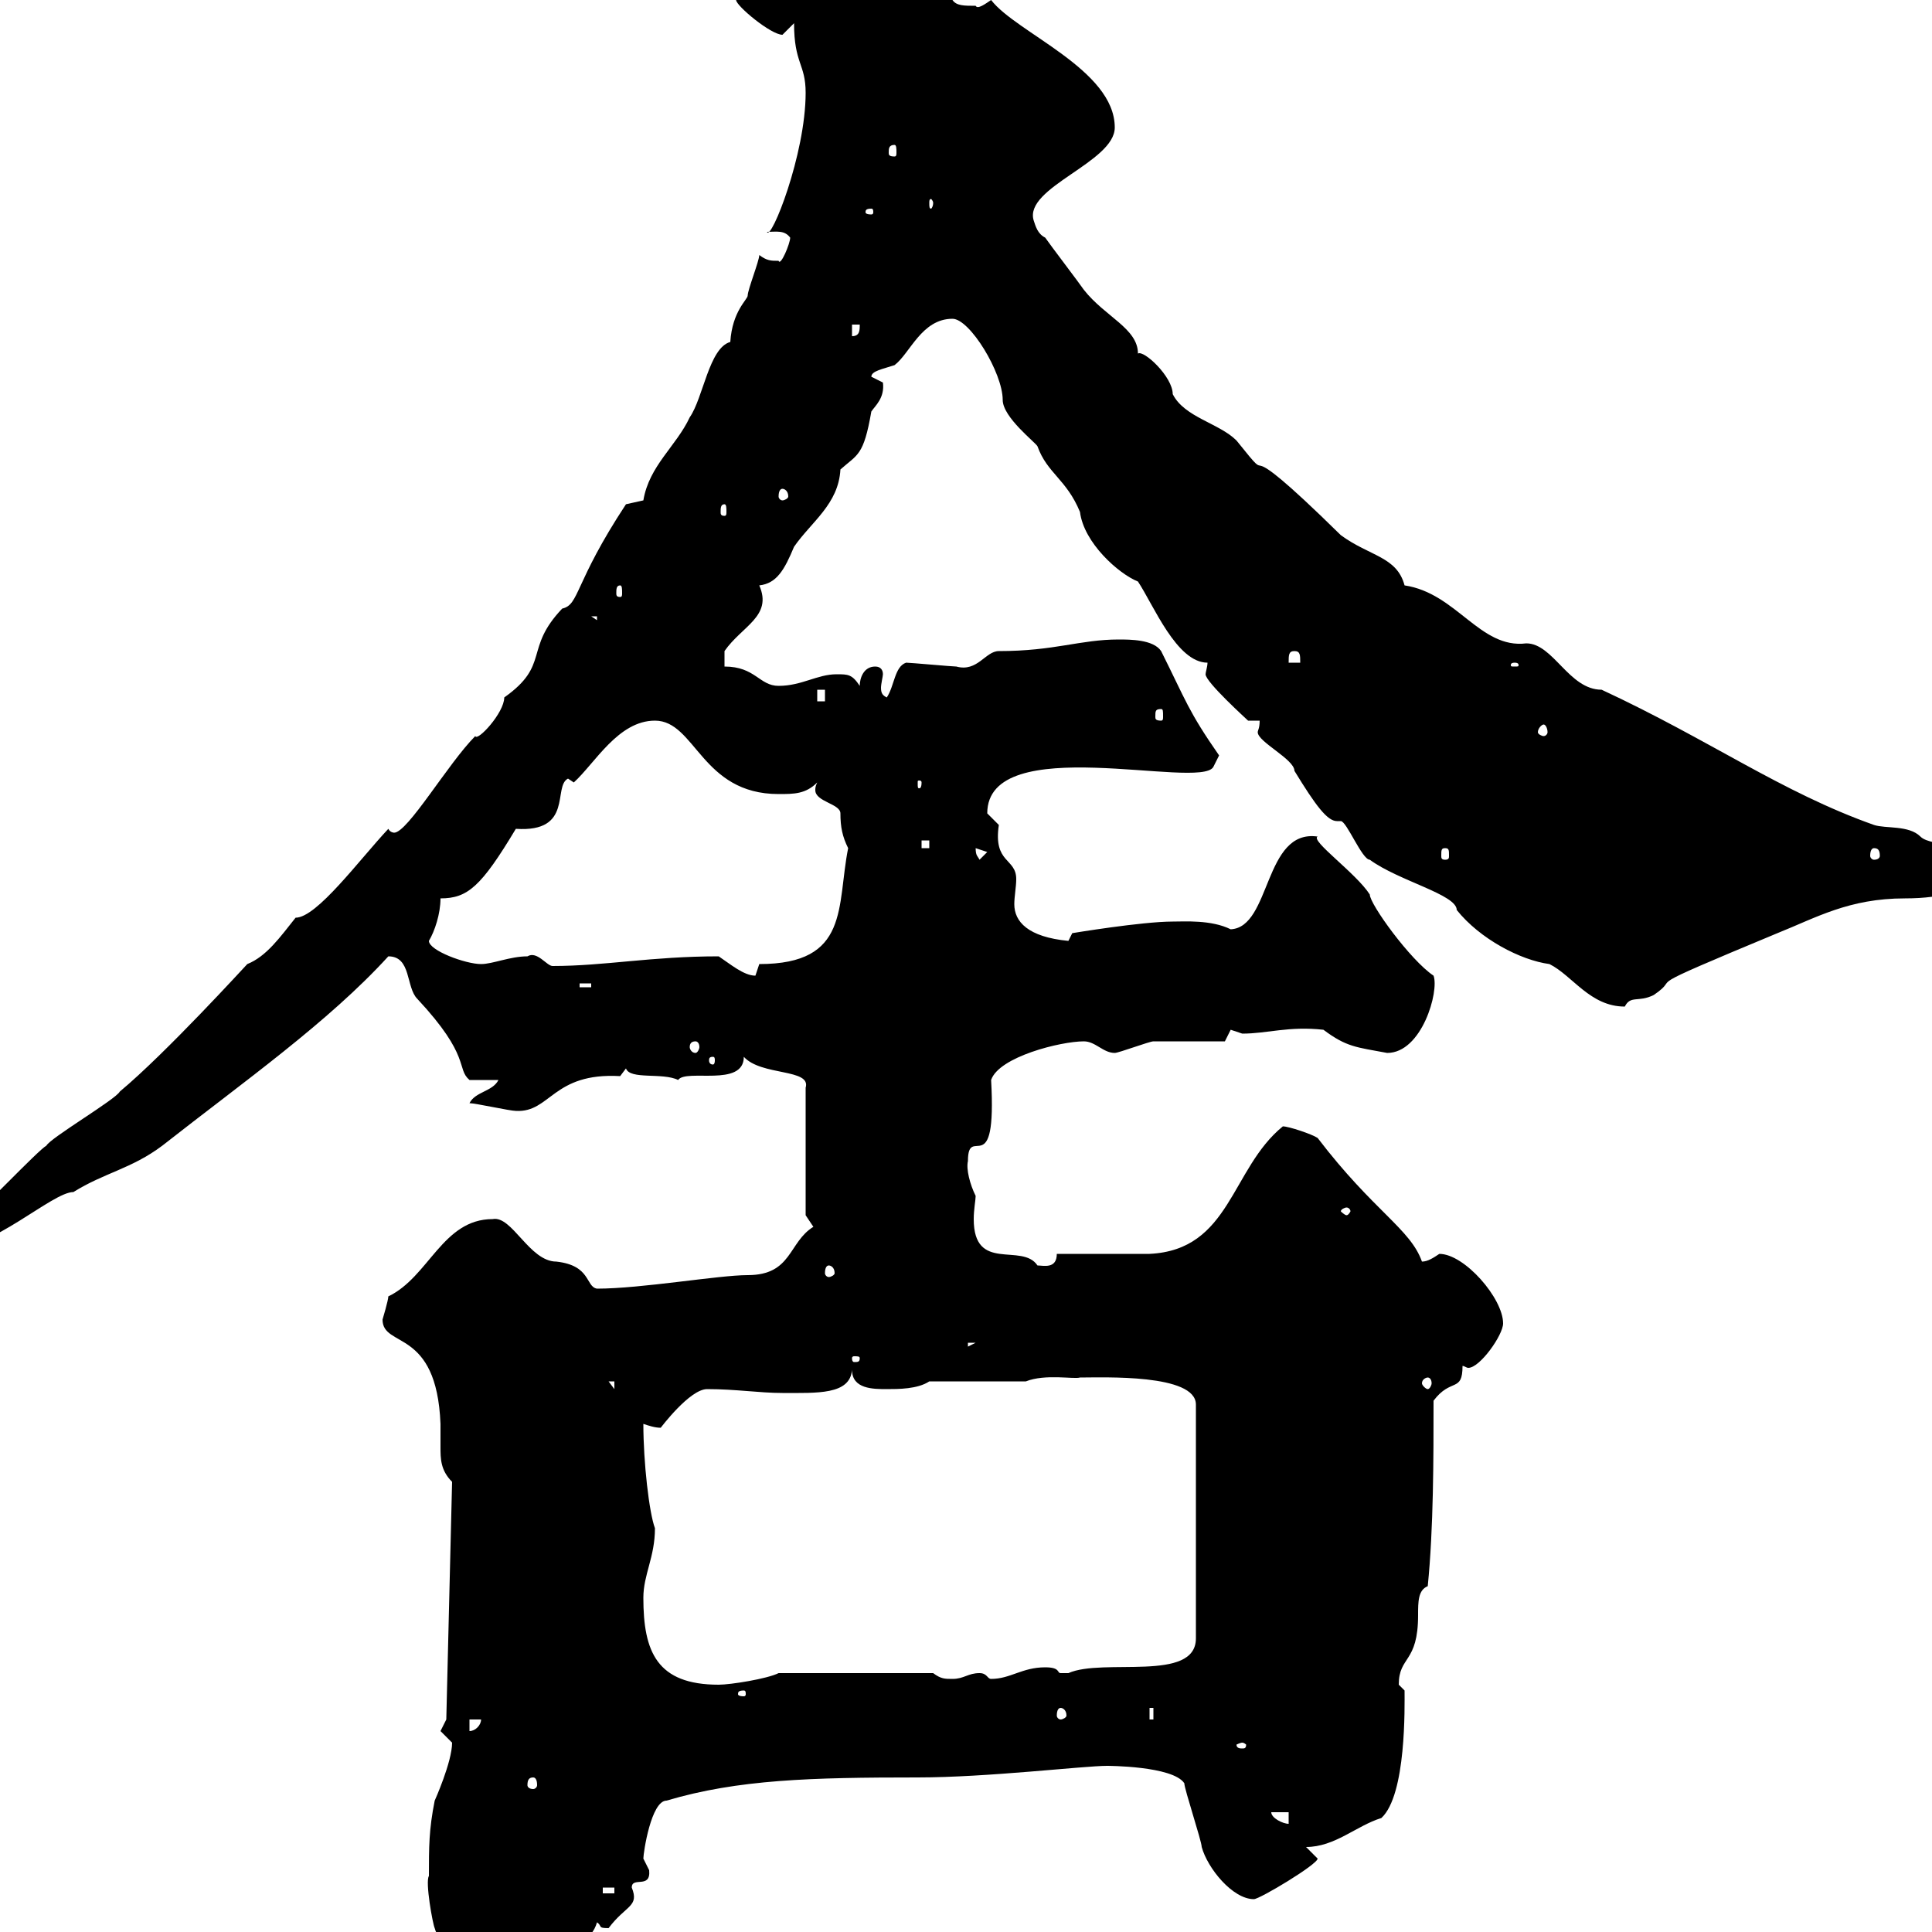 <svg xmlns="http://www.w3.org/2000/svg" xmlns:xlink="http://www.w3.org/1999/xlink" width="300" height="300"><path d="M66.60 291.30C66 292.20 67.20 298.80 67.50 299.40C68.70 303.90 76.80 305.10 76.80 306.60C76.80 307.50 76.80 307.80 76.80 308.10C76.80 308.40 78 308.40 81 308.40C81.30 304.20 91.20 303.90 92.70 298.50C93.60 299.10 92.70 299.40 94.50 299.40C97.20 295.80 99.30 296.10 98.10 293.10C98.10 291.30 101.10 293.40 100.80 290.40C100.80 290.40 99.90 288.60 99.90 288.60C99.90 287.70 101.10 279.60 103.50 279.60C114.60 276.30 126 276 142.50 276C153.30 276 168.30 274.20 171.90 274.20C171.90 274.20 182.10 274.20 183.90 276.90C183.90 277.80 186.60 285.90 186.60 286.80C187.50 290.10 191.40 294.90 194.70 294.90C195.60 294.90 204.60 289.50 204.60 288.60L202.80 286.80C207.30 286.80 210.60 283.50 214.50 282.30C218.40 278.70 218.10 264.90 218.10 262.50C218.10 262.50 217.20 261.60 217.20 261.60C217.20 257.10 220.20 258.30 220.20 250.80C220.20 248.70 220.20 246.90 221.70 246.30C222.60 237.30 222.60 226.50 222.60 217.50C225.30 213.90 227.10 216.30 227.10 212.10C227.40 212.10 227.70 212.40 228 212.40C229.80 212.40 233.40 207.30 233.40 205.50C233.40 201.60 227.40 194.70 223.50 194.70C222.60 195.30 221.70 195.90 220.80 195.90C219 190.80 213.30 188.10 204.60 176.70C203.70 176.10 200.10 174.90 199.20 174.90C191.10 181.50 191.10 194.10 178.50 194.70C176.70 194.70 165.90 194.70 164.10 194.70C164.10 197.10 162 196.50 161.10 196.50C158.70 192.90 151.20 197.70 151.20 189.30C151.20 187.80 151.50 186.30 151.50 185.70C150.60 183.90 150 181.50 150.30 180.30C150.30 174.30 154.80 183.90 153.90 167.70C155.10 164.10 164.70 161.70 168.30 161.70C170.10 161.70 171.30 163.50 173.10 163.50C173.70 163.50 178.50 161.70 179.10 161.70L190.20 161.70L191.10 159.90C191.10 159.90 192.90 160.50 192.90 160.50C196.80 160.50 200.10 159.30 205.50 159.90C209.10 162.60 210.60 162.60 215.40 163.50C220.80 163.50 223.50 153.90 222.60 151.50C219 149.10 212.70 140.40 212.70 138.90C210.60 135.60 203.40 130.50 204.60 129.90C196.20 128.70 197.40 144 191.10 144.30C188.10 142.80 183.90 143.10 182.10 143.10C177.30 143.10 166.50 144.90 166.50 144.90L165.90 146.10C159.60 145.50 157.50 143.10 157.50 140.40C157.50 139.20 157.80 137.70 157.80 136.50C157.80 133.20 154.20 134.10 155.10 128.10C155.10 128.10 153.30 126.30 153.30 126.30C153.30 113.40 186.30 122.70 188.40 119.10L189.30 117.30C184.50 110.40 184.20 108.90 180.30 101.10C179.10 99.30 175.50 99.30 173.70 99.30C167.70 99.30 163.80 101.10 155.10 101.10C153 101.10 151.80 104.40 148.50 103.50C147.90 103.50 141.30 102.90 140.70 102.90C138.90 103.50 138.90 106.50 137.70 108.30C137.10 108 136.80 107.70 136.80 106.80C136.80 106.20 137.10 105 137.10 104.70C137.10 104.10 136.80 103.50 135.90 103.50C134.10 103.50 133.50 105.30 133.50 106.50C132.30 104.70 131.70 104.70 129.90 104.70C126.90 104.70 124.50 106.50 120.90 106.50C117.90 106.50 117.30 103.50 112.50 103.50L112.50 101.10C115.20 97.20 120 95.70 117.90 90.90C120.60 90.60 121.80 88.50 123.30 84.90C126 81 130.20 78.30 130.50 72.90C133.20 70.50 134.10 70.80 135.30 63.90C135.90 63 137.40 61.80 137.10 59.40C137.10 59.40 135.30 58.50 135.30 58.50C135.30 57.60 137.10 57.30 138.90 56.70C141.30 54.90 143.10 49.50 147.90 49.50C150.60 49.50 155.70 57.90 155.70 62.10C155.70 64.80 160.80 68.70 161.10 69.30C162.60 73.50 165.60 74.40 167.70 79.50C168.30 84.30 173.70 89.10 176.70 90.30C179.10 93.90 182.70 102.90 187.50 102.90C187.50 103.50 187.20 104.40 187.20 104.70C187.20 105.90 193.50 111.60 193.80 111.90L195.60 111.90C195.60 113.10 195.30 113.40 195.30 113.70C195.30 115.20 201 117.90 201 119.70C204.30 125.10 206.10 127.50 207.60 127.50C207.90 127.50 208.20 127.50 208.20 127.50C209.10 127.50 211.50 133.50 212.70 133.50C217.20 136.80 226.20 138.90 226.20 141.30C229.80 145.80 236.10 149.10 240.60 149.70C244.20 151.50 246.90 156.30 252.30 156.30C253.20 154.50 254.40 155.70 256.80 154.50C261.60 151.20 252.90 154.50 276 144.90C282 142.50 287.10 139.50 295.80 139.50C308.40 139.50 308.40 133.80 308.40 134.10C307.20 130.50 300 131.70 298.20 129.90C296.40 128.10 292.80 128.70 291 128.10C276.60 123 265.50 114.90 248.70 107.10C243.60 107.10 241.20 99.90 237 99.90C229.80 100.80 226.20 92.10 218.10 90.90C216.90 86.40 212.70 86.40 208.20 83.10C189.90 65.10 199.20 77.40 192 68.40C189.30 65.70 183.90 64.80 182.10 61.20C182.10 58.50 177.60 54.30 176.70 54.90C176.70 51 171.60 49.20 168.30 45C167.70 44.10 162.90 37.80 162.30 36.90C161.10 36.30 160.80 35.10 160.50 34.20C159 29.10 173.10 25.20 173.10 19.80C173.10 10.80 157.80 5.10 153.90 0C153 0.60 151.80 1.50 151.50 0.90C149.70 0.90 148.50 0.90 147.90 0C148.50 0 148.50-1.20 148.50-2.70C145.80-3 145.80-9 140.40-9C138-9 133.80-8.70 132.30-9C129.60-9 126.30-3.90 122.70-5.40C122.70-5.40 120.90-2.70 120.90-2.70C119.10-2.70 119.70-3 119.10-3.60C116.10-3.60 114.30-2.70 114.30 0C114.30 0.90 119.70 5.40 121.50 5.40C121.50 5.40 123.30 3.60 123.30 3.60C123.30 9.90 125.10 9.90 125.10 14.40C125.10 24 119.70 37.50 119.10 36C120.60 36 121.80 35.70 122.70 36.90C122.70 37.80 121.20 41.40 120.90 40.50C119.70 40.50 119.10 40.50 117.90 39.60C117.90 40.50 116.10 45 116.10 45.90C116.10 46.50 113.70 48.30 113.40 53.10C110.10 54 109.20 61.80 107.10 64.80C105 69.30 100.80 72.30 99.90 77.70C99.90 77.70 97.20 78.30 97.20 78.30C89.10 90.60 90 93.90 87.30 94.50C81.30 100.80 85.50 103.20 78.30 108.30C78.30 110.70 74.10 115.20 73.80 114.30C69.60 118.50 63.30 129.30 61.20 129.30C61.20 129.30 60.60 129.30 60.30 128.70C55.80 133.50 49.20 142.50 45.90 142.50C43.50 145.50 41.40 148.50 38.40 149.70C38.10 150 25.80 163.50 18.60 169.50C18 170.70 7.80 176.70 7.20 177.90C6 178.50-3.60 188.70-4.80 189.30C-6.60 191.10-8.40 191.10-8.40 194.10C-1.20 194.10 8.10 185.10 11.40 185.10C16.20 182.10 20.40 181.50 25.20 177.90C37.80 168 51 158.70 60.30 148.50C63.90 148.50 63 153.30 64.80 155.10C73.20 164.10 70.80 165.90 72.90 167.70L77.40 167.70C76.50 169.50 73.80 169.50 72.90 171.30C73.80 171.30 79.20 172.50 80.10 172.50C85.50 172.80 85.80 166.50 96.30 167.10C96.30 167.10 97.20 165.90 97.20 165.90C97.80 167.70 102.90 166.50 105.30 167.70C106.50 165.90 115.50 168.90 115.50 164.10C118.20 167.10 126 165.90 125.10 168.90L125.10 188.70C125.10 188.70 126.30 190.50 126.30 190.50C122.40 192.90 123 198 116.10 198C111.60 198 99.60 200.10 92.70 200.10C90.90 199.80 91.80 196.50 86.40 195.90C82.20 195.90 79.50 188.70 76.50 189.30C68.70 189.30 66.60 198.30 60.30 201.30C60.30 201.90 59.40 204.90 59.40 204.90C59.40 209.40 67.80 206.10 68.40 221.10C68.40 222.30 68.40 223.50 68.40 224.70C68.40 226.50 68.40 228.30 70.20 230.10L69.30 267C69.30 267 68.40 268.80 68.40 268.80C68.40 268.80 70.20 270.60 70.20 270.60C70.20 273.60 67.50 279.60 67.50 279.60C66.60 284.10 66.60 286.80 66.60 291.30ZM93.60 293.10L95.40 293.10L95.40 294L93.60 294ZM197.40 281.40L200.10 281.40L200.10 283.20C199.20 283.20 197.40 282.30 197.40 281.40ZM82.80 276C83.10 276 83.40 276.30 83.40 277.20C83.40 277.50 83.10 277.80 82.80 277.80C82.20 277.80 81.90 277.50 81.90 277.20C81.90 276.30 82.20 276 82.80 276ZM192.90 270.60C193.20 270.60 193.50 270.90 193.50 270.90C193.50 271.50 193.20 271.50 192.90 271.50C192.60 271.50 192 271.50 192 270.90C192 270.90 192.60 270.60 192.90 270.60ZM72.90 267L74.70 267C74.70 267.90 73.80 268.80 72.90 268.80ZM178.50 265.20L179.10 265.20L179.10 267L178.50 267ZM164.70 265.20C165 265.20 165.60 265.50 165.60 266.40C165.60 266.70 165 267 164.70 267C164.40 267 164.10 266.70 164.10 266.40C164.10 265.50 164.40 265.20 164.70 265.20ZM115.50 262.50C115.80 262.50 115.80 262.80 115.80 263.10C115.80 263.10 115.80 263.40 115.50 263.40C114.60 263.40 114.60 263.10 114.60 263.10C114.60 262.80 114.60 262.50 115.50 262.50ZM99.90 248.10C99.90 244.50 101.70 241.80 101.70 237.30C100.80 234.90 99.90 227.10 99.90 221.10C100.80 221.40 101.70 221.70 102.60 221.70C102.60 221.70 107.10 215.70 109.80 215.70C114.30 215.70 117.90 216.30 121.50 216.30C126.90 216.30 132 216.60 132.30 212.70C132.30 215.70 135.60 215.70 137.70 215.70C139.50 215.70 142.50 215.70 144.30 214.50L159.30 214.50C162.30 213.30 166.80 214.20 167.70 213.90C171.30 213.90 185.70 213.30 185.70 218.10L185.70 254.40C185.70 261.30 171.30 257.40 165.90 259.80C165.90 259.80 165.90 259.80 164.70 259.80C164.10 259.80 164.70 258.90 162.30 258.90C158.70 258.90 156.90 260.70 153.90 260.70C153.30 260.70 153.30 259.80 152.10 259.80C150.30 259.80 149.70 260.70 147.90 260.70C146.70 260.70 146.10 260.70 144.90 259.80L120.90 259.80C119.10 260.70 113.40 261.60 111.60 261.60C102 261.60 99.90 256.50 99.90 248.10ZM94.50 214.50L95.40 214.50L95.40 215.70ZM221.70 213.90C222 213.90 222.30 214.20 222.30 214.80C222.30 215.10 222 215.70 221.70 215.70C221.40 215.70 220.80 215.10 220.80 214.80C220.80 214.20 221.40 213.90 221.70 213.90ZM133.50 210.90C133.50 211.50 133.20 211.50 132.60 211.50C132.60 211.50 132.30 211.50 132.30 210.90C132.30 210.60 132.60 210.60 132.60 210.60C133.20 210.60 133.50 210.60 133.50 210.90ZM150.30 208.50L151.50 208.50L150.30 209.10ZM128.70 196.50C129 196.50 129.60 196.80 129.60 197.70C129.60 198 129 198.30 128.70 198.30C128.40 198.30 128.10 198 128.10 197.70C128.10 196.80 128.40 196.50 128.70 196.50ZM209.10 187.50C209.40 187.50 209.70 187.80 209.70 188.10C209.70 188.10 209.40 188.70 209.10 188.70C208.80 188.70 208.20 188.10 208.20 188.10C208.20 187.80 208.80 187.50 209.10 187.50ZM110.70 164.10C111 164.10 111 164.40 111 164.70C111 164.70 111 165.30 110.70 165.30C110.10 165.30 110.10 164.70 110.10 164.70C110.10 164.40 110.10 164.10 110.70 164.10ZM108 161.70C108.30 161.70 108.60 162 108.60 162.60C108.60 162.90 108.30 163.50 108 163.50C107.40 163.50 107.10 162.90 107.10 162.60C107.10 162 107.40 161.70 108 161.70ZM90 152.70L91.80 152.70L91.80 153.30L90 153.30ZM111.60 148.50C101.10 148.50 93.90 150 85.80 150C84.90 150 83.40 147.60 81.90 148.50C79.20 148.50 76.50 149.70 74.70 149.70C72.30 149.70 66.60 147.60 66.60 146.10C67.50 144.60 68.40 141.90 68.40 139.50C72.60 139.50 74.70 137.70 80.10 128.70C89.10 129.30 85.80 122.10 88.20 120.90L89.10 121.50C92.40 118.50 96 111.90 101.70 111.90C108 111.90 108.90 123.30 120.90 123.30C123.30 123.30 125.10 123.30 126.90 121.50C126.60 122.10 126.60 122.40 126.60 122.70C126.60 124.50 130.50 124.80 130.50 126.30C130.50 128.40 130.80 129.90 131.70 131.70C129.90 140.70 132 149.70 117.90 149.70C117.90 149.70 117.30 151.50 117.30 151.50C115.50 151.50 113.40 149.70 111.60 148.50ZM151.50 131.70C151.50 131.70 151.50 131.70 151.50 131.70L153.30 132.30L152.10 133.50C151.80 132.90 151.50 132.90 151.50 131.70ZM224.40 131.70C225 131.70 225 132 225 132.90C225 133.20 225 133.50 224.40 133.50C223.80 133.50 223.80 133.20 223.80 132.90C223.80 132 223.80 131.70 224.40 131.70ZM291 131.70C291.60 131.70 291.90 132 291.90 132.90C291.90 133.20 291.60 133.50 291 133.50C290.70 133.50 290.40 133.20 290.40 132.90C290.40 132 290.70 131.70 291 131.70ZM143.10 130.50L144.30 130.50L144.30 131.70L143.10 131.70ZM143.10 121.50C143.10 122.40 142.80 122.40 142.80 122.40C142.50 122.40 142.50 122.40 142.50 121.50C142.50 121.20 142.50 121.20 142.80 121.20C142.80 121.20 143.10 121.20 143.10 121.50ZM239.70 112.50C240 112.50 240.30 113.10 240.30 113.70C240.30 114 240 114.30 239.70 114.30C239.40 114.30 238.80 114 238.80 113.70C238.80 113.10 239.40 112.50 239.70 112.50ZM180.30 110.10C180.60 110.10 180.60 110.40 180.60 111.30C180.60 111.60 180.60 111.90 180.30 111.90C179.40 111.90 179.40 111.60 179.40 111.30C179.40 110.40 179.40 110.10 180.30 110.10ZM126.90 107.10L128.10 107.10L128.10 108.90L126.90 108.90ZM235.20 102.90C235.80 102.90 235.80 103.20 235.80 103.20C235.80 103.50 235.80 103.50 235.20 103.50C234.60 103.50 234.60 103.50 234.60 103.20C234.60 103.20 234.60 102.90 235.20 102.90ZM201 101.10C201.90 101.10 201.90 101.70 201.90 102.90L200.10 102.90C200.10 101.70 200.10 101.10 201 101.10ZM91.80 95.70L92.70 95.70L92.70 96.30ZM96.30 90.90C96.60 90.90 96.60 91.50 96.60 92.10C96.60 92.40 96.60 92.70 96.30 92.70C95.70 92.70 95.70 92.40 95.70 92.10C95.70 91.50 95.70 90.90 96.30 90.90ZM112.50 78.30C112.80 78.30 112.80 78.90 112.80 79.50C112.80 79.80 112.80 80.10 112.50 80.10C111.90 80.10 111.90 79.80 111.90 79.50C111.90 78.90 111.90 78.30 112.50 78.30ZM121.50 75.90C121.80 75.90 122.40 76.20 122.40 77.10C122.40 77.40 121.80 77.70 121.50 77.70C121.20 77.70 120.90 77.40 120.90 77.10C120.90 76.20 121.20 75.90 121.50 75.90ZM132.30 50.40L133.50 50.40C133.50 51.30 133.50 52.20 132.30 52.20ZM135.30 32.40C135.60 32.40 135.60 32.70 135.60 33C135.60 33 135.60 33.30 135.30 33.30C134.40 33.30 134.40 33 134.40 33C134.40 32.70 134.40 32.40 135.30 32.40ZM144.90 31.50C144.90 32.10 144.60 32.40 144.60 32.40C144.30 32.40 144.30 32.10 144.30 31.50C144.30 31.20 144.30 30.90 144.60 30.90C144.60 30.90 144.90 31.20 144.90 31.50ZM138.90 22.50C139.20 22.50 139.20 23.10 139.20 23.70C139.20 24 139.20 24.30 138.90 24.30C138 24.30 138 24 138 23.70C138 23.10 138 22.50 138.90 22.50Z"/></svg>